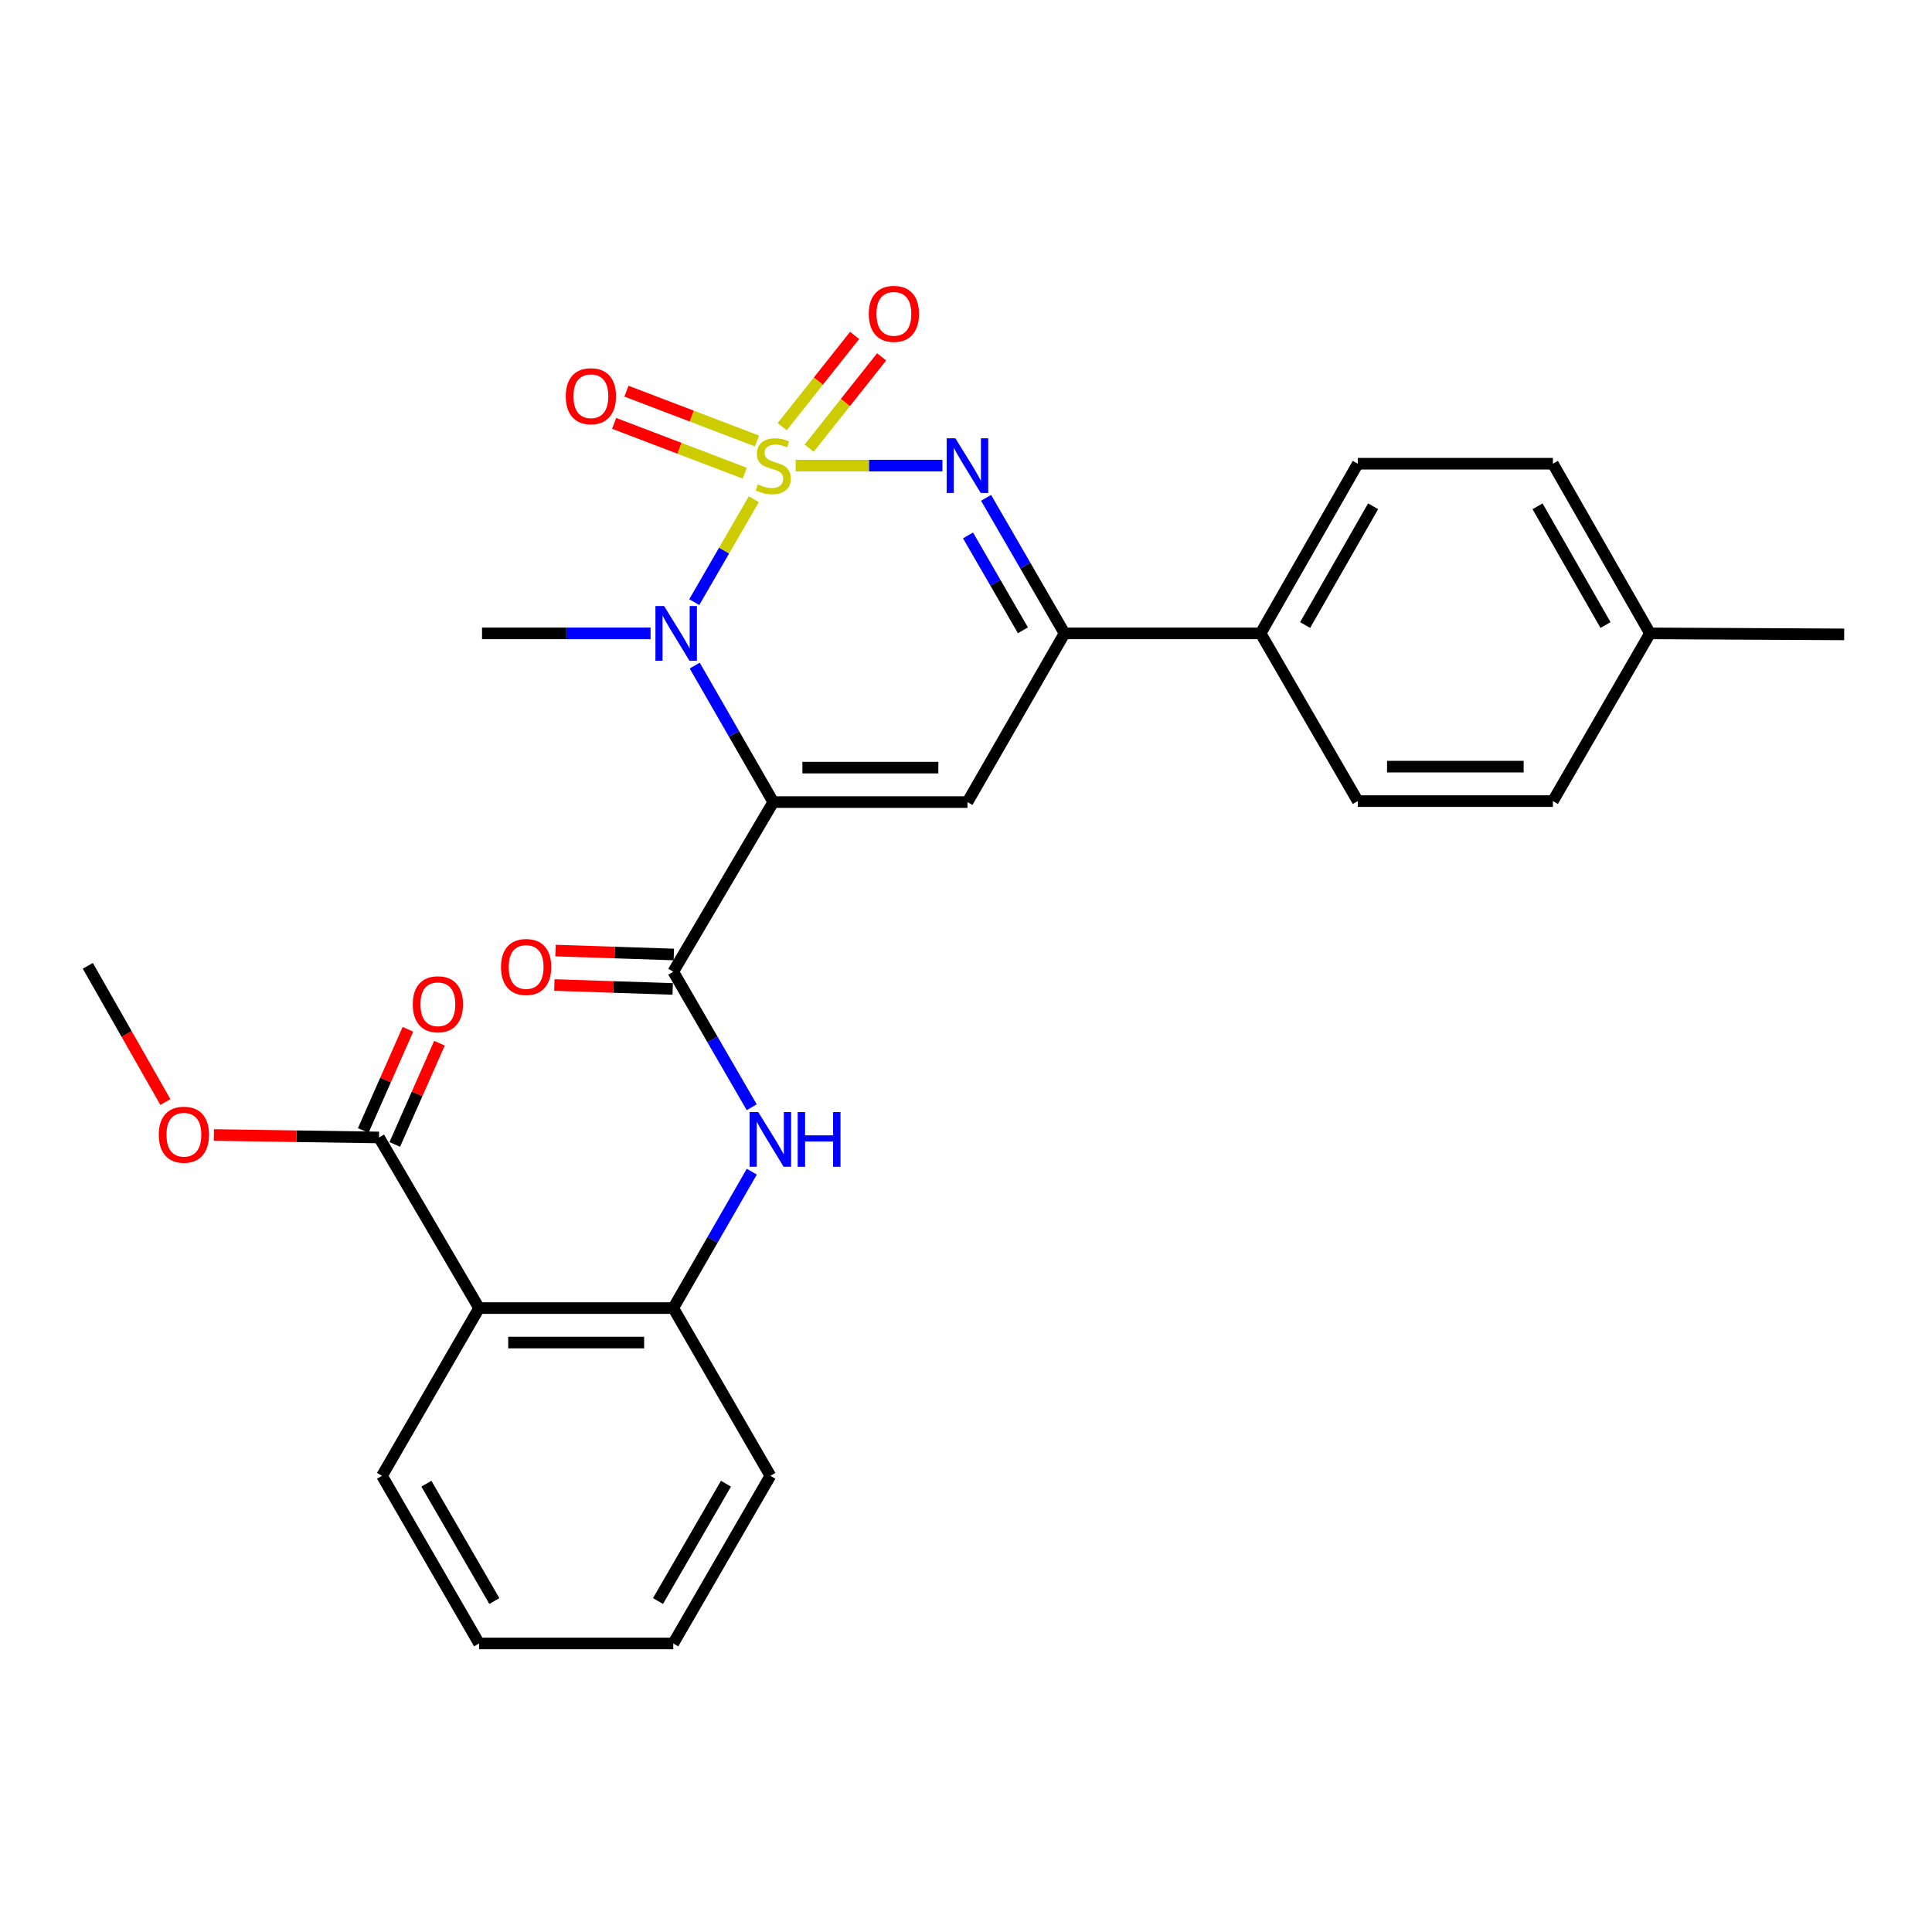 <?xml version='1.0' encoding='iso-8859-1'?>
<svg version='1.1' baseProfile='full'
              xmlns='http://www.w3.org/2000/svg'
                      xmlns:rdkit='http://www.rdkit.org/xml'
                      xmlns:xlink='http://www.w3.org/1999/xlink'
                  xml:space='preserve'
width='1000px' height='1000px' viewBox='0 0 1000 1000'>
<!-- END OF HEADER -->
<rect style='opacity:1.0;fill:#FFFFFF;stroke:none' width='1000' height='1000' x='0' y='0'> </rect>
<path class='bond-1' d='M 390.179,258.398 L 374.762,285.032' style='fill:none;fill-rule:evenodd;stroke:#CCCC00;stroke-width:6px;stroke-linecap:butt;stroke-linejoin:miter;stroke-opacity:1' />
<path class='bond-1' d='M 374.762,285.032 L 359.345,311.665' style='fill:none;fill-rule:evenodd;stroke:#0000FF;stroke-width:6px;stroke-linecap:butt;stroke-linejoin:miter;stroke-opacity:1' />
<path class='bond-2' d='M 411.836,241.01 L 449.813,241.01' style='fill:none;fill-rule:evenodd;stroke:#CCCC00;stroke-width:6px;stroke-linecap:butt;stroke-linejoin:miter;stroke-opacity:1' />
<path class='bond-2' d='M 449.813,241.01 L 487.79,241.01' style='fill:none;fill-rule:evenodd;stroke:#0000FF;stroke-width:6px;stroke-linecap:butt;stroke-linejoin:miter;stroke-opacity:1' />
<path class='bond-10' d='M 391.817,228.247 L 358.031,215.358' style='fill:none;fill-rule:evenodd;stroke:#CCCC00;stroke-width:6px;stroke-linecap:butt;stroke-linejoin:miter;stroke-opacity:1' />
<path class='bond-10' d='M 358.031,215.358 L 324.244,202.468' style='fill:none;fill-rule:evenodd;stroke:#FF0000;stroke-width:6px;stroke-linecap:butt;stroke-linejoin:miter;stroke-opacity:1' />
<path class='bond-10' d='M 385.458,244.917 L 351.671,232.028' style='fill:none;fill-rule:evenodd;stroke:#CCCC00;stroke-width:6px;stroke-linecap:butt;stroke-linejoin:miter;stroke-opacity:1' />
<path class='bond-10' d='M 351.671,232.028 L 317.884,219.138' style='fill:none;fill-rule:evenodd;stroke:#FF0000;stroke-width:6px;stroke-linecap:butt;stroke-linejoin:miter;stroke-opacity:1' />
<path class='bond-11' d='M 418.82,231.958 L 437.573,208.338' style='fill:none;fill-rule:evenodd;stroke:#CCCC00;stroke-width:6px;stroke-linecap:butt;stroke-linejoin:miter;stroke-opacity:1' />
<path class='bond-11' d='M 437.573,208.338 L 456.326,184.717' style='fill:none;fill-rule:evenodd;stroke:#FF0000;stroke-width:6px;stroke-linecap:butt;stroke-linejoin:miter;stroke-opacity:1' />
<path class='bond-11' d='M 404.847,220.864 L 423.6,197.244' style='fill:none;fill-rule:evenodd;stroke:#CCCC00;stroke-width:6px;stroke-linecap:butt;stroke-linejoin:miter;stroke-opacity:1' />
<path class='bond-11' d='M 423.6,197.244 L 442.352,173.624' style='fill:none;fill-rule:evenodd;stroke:#FF0000;stroke-width:6px;stroke-linecap:butt;stroke-linejoin:miter;stroke-opacity:1' />
<path class='bond-0' d='M 400.243,415.158 L 379.915,379.834' style='fill:none;fill-rule:evenodd;stroke:#000000;stroke-width:6px;stroke-linecap:butt;stroke-linejoin:miter;stroke-opacity:1' />
<path class='bond-0' d='M 379.915,379.834 L 359.587,344.51' style='fill:none;fill-rule:evenodd;stroke:#0000FF;stroke-width:6px;stroke-linecap:butt;stroke-linejoin:miter;stroke-opacity:1' />
<path class='bond-4' d='M 400.243,415.158 L 348.482,502.961' style='fill:none;fill-rule:evenodd;stroke:#000000;stroke-width:6px;stroke-linecap:butt;stroke-linejoin:miter;stroke-opacity:1' />
<path class='bond-28' d='M 400.243,415.158 L 500.753,415.158' style='fill:none;fill-rule:evenodd;stroke:#000000;stroke-width:6px;stroke-linecap:butt;stroke-linejoin:miter;stroke-opacity:1' />
<path class='bond-28' d='M 415.32,397.316 L 485.677,397.316' style='fill:none;fill-rule:evenodd;stroke:#000000;stroke-width:6px;stroke-linecap:butt;stroke-linejoin:miter;stroke-opacity:1' />
<path class='bond-17' d='M 336.736,327.831 L 293.117,327.831' style='fill:none;fill-rule:evenodd;stroke:#0000FF;stroke-width:6px;stroke-linecap:butt;stroke-linejoin:miter;stroke-opacity:1' />
<path class='bond-17' d='M 293.117,327.831 L 249.498,327.831' style='fill:none;fill-rule:evenodd;stroke:#000000;stroke-width:6px;stroke-linecap:butt;stroke-linejoin:miter;stroke-opacity:1' />
<path class='bond-5' d='M 510.399,257.678 L 530.699,292.754' style='fill:none;fill-rule:evenodd;stroke:#0000FF;stroke-width:6px;stroke-linecap:butt;stroke-linejoin:miter;stroke-opacity:1' />
<path class='bond-5' d='M 530.699,292.754 L 550.998,327.831' style='fill:none;fill-rule:evenodd;stroke:#000000;stroke-width:6px;stroke-linecap:butt;stroke-linejoin:miter;stroke-opacity:1' />
<path class='bond-5' d='M 501.047,277.138 L 515.256,301.691' style='fill:none;fill-rule:evenodd;stroke:#0000FF;stroke-width:6px;stroke-linecap:butt;stroke-linejoin:miter;stroke-opacity:1' />
<path class='bond-5' d='M 515.256,301.691 L 529.466,326.245' style='fill:none;fill-rule:evenodd;stroke:#000000;stroke-width:6px;stroke-linecap:butt;stroke-linejoin:miter;stroke-opacity:1' />
<path class='bond-3' d='M 500.753,415.158 L 550.998,327.831' style='fill:none;fill-rule:evenodd;stroke:#000000;stroke-width:6px;stroke-linecap:butt;stroke-linejoin:miter;stroke-opacity:1' />
<path class='bond-7' d='M 348.482,502.961 L 368.785,538.032' style='fill:none;fill-rule:evenodd;stroke:#000000;stroke-width:6px;stroke-linecap:butt;stroke-linejoin:miter;stroke-opacity:1' />
<path class='bond-7' d='M 368.785,538.032 L 389.088,573.104' style='fill:none;fill-rule:evenodd;stroke:#0000FF;stroke-width:6px;stroke-linecap:butt;stroke-linejoin:miter;stroke-opacity:1' />
<path class='bond-13' d='M 348.777,494.044 L 318.152,493.028' style='fill:none;fill-rule:evenodd;stroke:#000000;stroke-width:6px;stroke-linecap:butt;stroke-linejoin:miter;stroke-opacity:1' />
<path class='bond-13' d='M 318.152,493.028 L 287.527,492.011' style='fill:none;fill-rule:evenodd;stroke:#FF0000;stroke-width:6px;stroke-linecap:butt;stroke-linejoin:miter;stroke-opacity:1' />
<path class='bond-13' d='M 348.186,511.877 L 317.56,510.86' style='fill:none;fill-rule:evenodd;stroke:#000000;stroke-width:6px;stroke-linecap:butt;stroke-linejoin:miter;stroke-opacity:1' />
<path class='bond-13' d='M 317.56,510.86 L 286.935,509.844' style='fill:none;fill-rule:evenodd;stroke:#FF0000;stroke-width:6px;stroke-linecap:butt;stroke-linejoin:miter;stroke-opacity:1' />
<path class='bond-12' d='M 550.998,327.831 L 652.5,327.831' style='fill:none;fill-rule:evenodd;stroke:#000000;stroke-width:6px;stroke-linecap:butt;stroke-linejoin:miter;stroke-opacity:1' />
<path class='bond-6' d='M 247.971,677.059 L 348.482,677.059' style='fill:none;fill-rule:evenodd;stroke:#000000;stroke-width:6px;stroke-linecap:butt;stroke-linejoin:miter;stroke-opacity:1' />
<path class='bond-6' d='M 263.048,694.901 L 333.405,694.901' style='fill:none;fill-rule:evenodd;stroke:#000000;stroke-width:6px;stroke-linecap:butt;stroke-linejoin:miter;stroke-opacity:1' />
<path class='bond-9' d='M 247.971,677.059 L 196.18,588.751' style='fill:none;fill-rule:evenodd;stroke:#000000;stroke-width:6px;stroke-linecap:butt;stroke-linejoin:miter;stroke-opacity:1' />
<path class='bond-22' d='M 247.971,677.059 L 197.726,763.88' style='fill:none;fill-rule:evenodd;stroke:#000000;stroke-width:6px;stroke-linecap:butt;stroke-linejoin:miter;stroke-opacity:1' />
<path class='bond-8' d='M 389.134,606.45 L 368.808,641.754' style='fill:none;fill-rule:evenodd;stroke:#0000FF;stroke-width:6px;stroke-linecap:butt;stroke-linejoin:miter;stroke-opacity:1' />
<path class='bond-8' d='M 368.808,641.754 L 348.482,677.059' style='fill:none;fill-rule:evenodd;stroke:#000000;stroke-width:6px;stroke-linecap:butt;stroke-linejoin:miter;stroke-opacity:1' />
<path class='bond-23' d='M 348.482,677.059 L 398.737,763.88' style='fill:none;fill-rule:evenodd;stroke:#000000;stroke-width:6px;stroke-linecap:butt;stroke-linejoin:miter;stroke-opacity:1' />
<path class='bond-14' d='M 204.341,592.353 L 215.902,566.162' style='fill:none;fill-rule:evenodd;stroke:#000000;stroke-width:6px;stroke-linecap:butt;stroke-linejoin:miter;stroke-opacity:1' />
<path class='bond-14' d='M 215.902,566.162 L 227.464,539.971' style='fill:none;fill-rule:evenodd;stroke:#FF0000;stroke-width:6px;stroke-linecap:butt;stroke-linejoin:miter;stroke-opacity:1' />
<path class='bond-14' d='M 188.019,585.148 L 199.58,558.957' style='fill:none;fill-rule:evenodd;stroke:#000000;stroke-width:6px;stroke-linecap:butt;stroke-linejoin:miter;stroke-opacity:1' />
<path class='bond-14' d='M 199.58,558.957 L 211.141,532.766' style='fill:none;fill-rule:evenodd;stroke:#FF0000;stroke-width:6px;stroke-linecap:butt;stroke-linejoin:miter;stroke-opacity:1' />
<path class='bond-18' d='M 196.18,588.751 L 153.445,588.113' style='fill:none;fill-rule:evenodd;stroke:#000000;stroke-width:6px;stroke-linecap:butt;stroke-linejoin:miter;stroke-opacity:1' />
<path class='bond-18' d='M 153.445,588.113 L 110.709,587.476' style='fill:none;fill-rule:evenodd;stroke:#FF0000;stroke-width:6px;stroke-linecap:butt;stroke-linejoin:miter;stroke-opacity:1' />
<path class='bond-15' d='M 652.5,327.831 L 702.785,240.019' style='fill:none;fill-rule:evenodd;stroke:#000000;stroke-width:6px;stroke-linecap:butt;stroke-linejoin:miter;stroke-opacity:1' />
<path class='bond-15' d='M 675.526,323.525 L 710.725,262.057' style='fill:none;fill-rule:evenodd;stroke:#000000;stroke-width:6px;stroke-linecap:butt;stroke-linejoin:miter;stroke-opacity:1' />
<path class='bond-16' d='M 652.5,327.831 L 702.785,414.652' style='fill:none;fill-rule:evenodd;stroke:#000000;stroke-width:6px;stroke-linecap:butt;stroke-linejoin:miter;stroke-opacity:1' />
<path class='bond-20' d='M 702.785,240.019 L 803.78,240.019' style='fill:none;fill-rule:evenodd;stroke:#000000;stroke-width:6px;stroke-linecap:butt;stroke-linejoin:miter;stroke-opacity:1' />
<path class='bond-19' d='M 702.785,414.652 L 803.78,414.652' style='fill:none;fill-rule:evenodd;stroke:#000000;stroke-width:6px;stroke-linecap:butt;stroke-linejoin:miter;stroke-opacity:1' />
<path class='bond-19' d='M 717.934,396.81 L 788.631,396.81' style='fill:none;fill-rule:evenodd;stroke:#000000;stroke-width:6px;stroke-linecap:butt;stroke-linejoin:miter;stroke-opacity:1' />
<path class='bond-25' d='M 85.6,570.412 L 65.527,535.16' style='fill:none;fill-rule:evenodd;stroke:#FF0000;stroke-width:6px;stroke-linecap:butt;stroke-linejoin:miter;stroke-opacity:1' />
<path class='bond-25' d='M 65.527,535.16 L 45.455,499.908' style='fill:none;fill-rule:evenodd;stroke:#000000;stroke-width:6px;stroke-linecap:butt;stroke-linejoin:miter;stroke-opacity:1' />
<path class='bond-21' d='M 803.78,414.652 L 854.035,327.831' style='fill:none;fill-rule:evenodd;stroke:#000000;stroke-width:6px;stroke-linecap:butt;stroke-linejoin:miter;stroke-opacity:1' />
<path class='bond-29' d='M 803.78,240.019 L 854.035,327.831' style='fill:none;fill-rule:evenodd;stroke:#000000;stroke-width:6px;stroke-linecap:butt;stroke-linejoin:miter;stroke-opacity:1' />
<path class='bond-29' d='M 795.833,262.053 L 831.012,323.522' style='fill:none;fill-rule:evenodd;stroke:#000000;stroke-width:6px;stroke-linecap:butt;stroke-linejoin:miter;stroke-opacity:1' />
<path class='bond-24' d='M 854.035,327.831 L 954.545,328.356' style='fill:none;fill-rule:evenodd;stroke:#000000;stroke-width:6px;stroke-linecap:butt;stroke-linejoin:miter;stroke-opacity:1' />
<path class='bond-30' d='M 197.726,763.88 L 247.971,850.652' style='fill:none;fill-rule:evenodd;stroke:#000000;stroke-width:6px;stroke-linecap:butt;stroke-linejoin:miter;stroke-opacity:1' />
<path class='bond-30' d='M 220.703,767.955 L 255.875,828.696' style='fill:none;fill-rule:evenodd;stroke:#000000;stroke-width:6px;stroke-linecap:butt;stroke-linejoin:miter;stroke-opacity:1' />
<path class='bond-27' d='M 398.737,763.88 L 348.482,850.652' style='fill:none;fill-rule:evenodd;stroke:#000000;stroke-width:6px;stroke-linecap:butt;stroke-linejoin:miter;stroke-opacity:1' />
<path class='bond-27' d='M 375.759,767.954 L 340.58,828.694' style='fill:none;fill-rule:evenodd;stroke:#000000;stroke-width:6px;stroke-linecap:butt;stroke-linejoin:miter;stroke-opacity:1' />
<path class='bond-26' d='M 247.971,850.652 L 348.482,850.652' style='fill:none;fill-rule:evenodd;stroke:#000000;stroke-width:6px;stroke-linecap:butt;stroke-linejoin:miter;stroke-opacity:1' />
<path  class='atom-0' d='M 392.243 250.73
Q 392.563 250.85, 393.883 251.41
Q 395.203 251.97, 396.643 252.33
Q 398.123 252.65, 399.563 252.65
Q 402.243 252.65, 403.803 251.37
Q 405.363 250.05, 405.363 247.77
Q 405.363 246.21, 404.563 245.25
Q 403.803 244.29, 402.603 243.77
Q 401.403 243.25, 399.403 242.65
Q 396.883 241.89, 395.363 241.17
Q 393.883 240.45, 392.803 238.93
Q 391.763 237.41, 391.763 234.85
Q 391.763 231.29, 394.163 229.09
Q 396.603 226.89, 401.403 226.89
Q 404.683 226.89, 408.403 228.45
L 407.483 231.53
Q 404.083 230.13, 401.523 230.13
Q 398.763 230.13, 397.243 231.29
Q 395.723 232.41, 395.763 234.37
Q 395.763 235.89, 396.523 236.81
Q 397.323 237.73, 398.443 238.25
Q 399.603 238.77, 401.523 239.37
Q 404.083 240.17, 405.603 240.97
Q 407.123 241.77, 408.203 243.41
Q 409.323 245.01, 409.323 247.77
Q 409.323 251.69, 406.683 253.81
Q 404.083 255.89, 399.723 255.89
Q 397.203 255.89, 395.283 255.33
Q 393.403 254.81, 391.163 253.89
L 392.243 250.73
' fill='#CCCC00'/>
<path  class='atom-2' d='M 343.728 313.671
L 353.008 328.671
Q 353.928 330.151, 355.408 332.831
Q 356.888 335.511, 356.968 335.671
L 356.968 313.671
L 360.728 313.671
L 360.728 341.991
L 356.848 341.991
L 346.888 325.591
Q 345.728 323.671, 344.488 321.471
Q 343.288 319.271, 342.928 318.591
L 342.928 341.991
L 339.248 341.991
L 339.248 313.671
L 343.728 313.671
' fill='#0000FF'/>
<path  class='atom-3' d='M 494.493 226.85
L 503.773 241.85
Q 504.693 243.33, 506.173 246.01
Q 507.653 248.69, 507.733 248.85
L 507.733 226.85
L 511.493 226.85
L 511.493 255.17
L 507.613 255.17
L 497.653 238.77
Q 496.493 236.85, 495.253 234.65
Q 494.053 232.45, 493.693 231.77
L 493.693 255.17
L 490.013 255.17
L 490.013 226.85
L 494.493 226.85
' fill='#0000FF'/>
<path  class='atom-8' d='M 392.477 575.612
L 401.757 590.612
Q 402.677 592.092, 404.157 594.772
Q 405.637 597.452, 405.717 597.612
L 405.717 575.612
L 409.477 575.612
L 409.477 603.932
L 405.597 603.932
L 395.637 587.532
Q 394.477 585.612, 393.237 583.412
Q 392.037 581.212, 391.677 580.532
L 391.677 603.932
L 387.997 603.932
L 387.997 575.612
L 392.477 575.612
' fill='#0000FF'/>
<path  class='atom-8' d='M 412.877 575.612
L 416.717 575.612
L 416.717 587.652
L 431.197 587.652
L 431.197 575.612
L 435.037 575.612
L 435.037 603.932
L 431.197 603.932
L 431.197 590.852
L 416.717 590.852
L 416.717 603.932
L 412.877 603.932
L 412.877 575.612
' fill='#0000FF'/>
<path  class='atom-11' d='M 292.849 205.079
Q 292.849 198.279, 296.209 194.479
Q 299.569 190.679, 305.849 190.679
Q 312.129 190.679, 315.489 194.479
Q 318.849 198.279, 318.849 205.079
Q 318.849 211.959, 315.449 215.879
Q 312.049 219.759, 305.849 219.759
Q 299.609 219.759, 296.209 215.879
Q 292.849 211.999, 292.849 205.079
M 305.849 216.559
Q 310.169 216.559, 312.489 213.679
Q 314.849 210.759, 314.849 205.079
Q 314.849 199.519, 312.489 196.719
Q 310.169 193.879, 305.849 193.879
Q 301.529 193.879, 299.169 196.679
Q 296.849 199.479, 296.849 205.079
Q 296.849 210.799, 299.169 213.679
Q 301.529 216.559, 305.849 216.559
' fill='#FF0000'/>
<path  class='atom-12' d='M 449.68 162.446
Q 449.68 155.646, 453.04 151.846
Q 456.4 148.046, 462.68 148.046
Q 468.96 148.046, 472.32 151.846
Q 475.68 155.646, 475.68 162.446
Q 475.68 169.326, 472.28 173.246
Q 468.88 177.126, 462.68 177.126
Q 456.44 177.126, 453.04 173.246
Q 449.68 169.366, 449.68 162.446
M 462.68 173.926
Q 467 173.926, 469.32 171.046
Q 471.68 168.126, 471.68 162.446
Q 471.68 156.886, 469.32 154.086
Q 467 151.246, 462.68 151.246
Q 458.36 151.246, 456 154.046
Q 453.68 156.846, 453.68 162.446
Q 453.68 168.166, 456 171.046
Q 458.36 173.926, 462.68 173.926
' fill='#FF0000'/>
<path  class='atom-14' d='M 259.326 500.513
Q 259.326 493.713, 262.686 489.913
Q 266.046 486.113, 272.326 486.113
Q 278.606 486.113, 281.966 489.913
Q 285.326 493.713, 285.326 500.513
Q 285.326 507.393, 281.926 511.313
Q 278.526 515.193, 272.326 515.193
Q 266.086 515.193, 262.686 511.313
Q 259.326 507.433, 259.326 500.513
M 272.326 511.993
Q 276.646 511.993, 278.966 509.113
Q 281.326 506.193, 281.326 500.513
Q 281.326 494.953, 278.966 492.153
Q 276.646 489.313, 272.326 489.313
Q 268.006 489.313, 265.646 492.113
Q 263.326 494.913, 263.326 500.513
Q 263.326 506.233, 265.646 509.113
Q 268.006 511.993, 272.326 511.993
' fill='#FF0000'/>
<path  class='atom-15' d='M 213.65 519.802
Q 213.65 513.002, 217.01 509.202
Q 220.37 505.402, 226.65 505.402
Q 232.93 505.402, 236.29 509.202
Q 239.65 513.002, 239.65 519.802
Q 239.65 526.682, 236.25 530.602
Q 232.85 534.482, 226.65 534.482
Q 220.41 534.482, 217.01 530.602
Q 213.65 526.722, 213.65 519.802
M 226.65 531.282
Q 230.97 531.282, 233.29 528.402
Q 235.65 525.482, 235.65 519.802
Q 235.65 514.242, 233.29 511.442
Q 230.97 508.602, 226.65 508.602
Q 222.33 508.602, 219.97 511.402
Q 217.65 514.202, 217.65 519.802
Q 217.65 525.522, 219.97 528.402
Q 222.33 531.282, 226.65 531.282
' fill='#FF0000'/>
<path  class='atom-19' d='M 82.184 587.324
Q 82.184 580.524, 85.544 576.724
Q 88.904 572.924, 95.184 572.924
Q 101.464 572.924, 104.824 576.724
Q 108.184 580.524, 108.184 587.324
Q 108.184 594.204, 104.784 598.124
Q 101.384 602.004, 95.184 602.004
Q 88.944 602.004, 85.544 598.124
Q 82.184 594.244, 82.184 587.324
M 95.184 598.804
Q 99.504 598.804, 101.824 595.924
Q 104.184 593.004, 104.184 587.324
Q 104.184 581.764, 101.824 578.964
Q 99.504 576.124, 95.184 576.124
Q 90.864 576.124, 88.504 578.924
Q 86.184 581.724, 86.184 587.324
Q 86.184 593.044, 88.504 595.924
Q 90.864 598.804, 95.184 598.804
' fill='#FF0000'/>
</svg>
